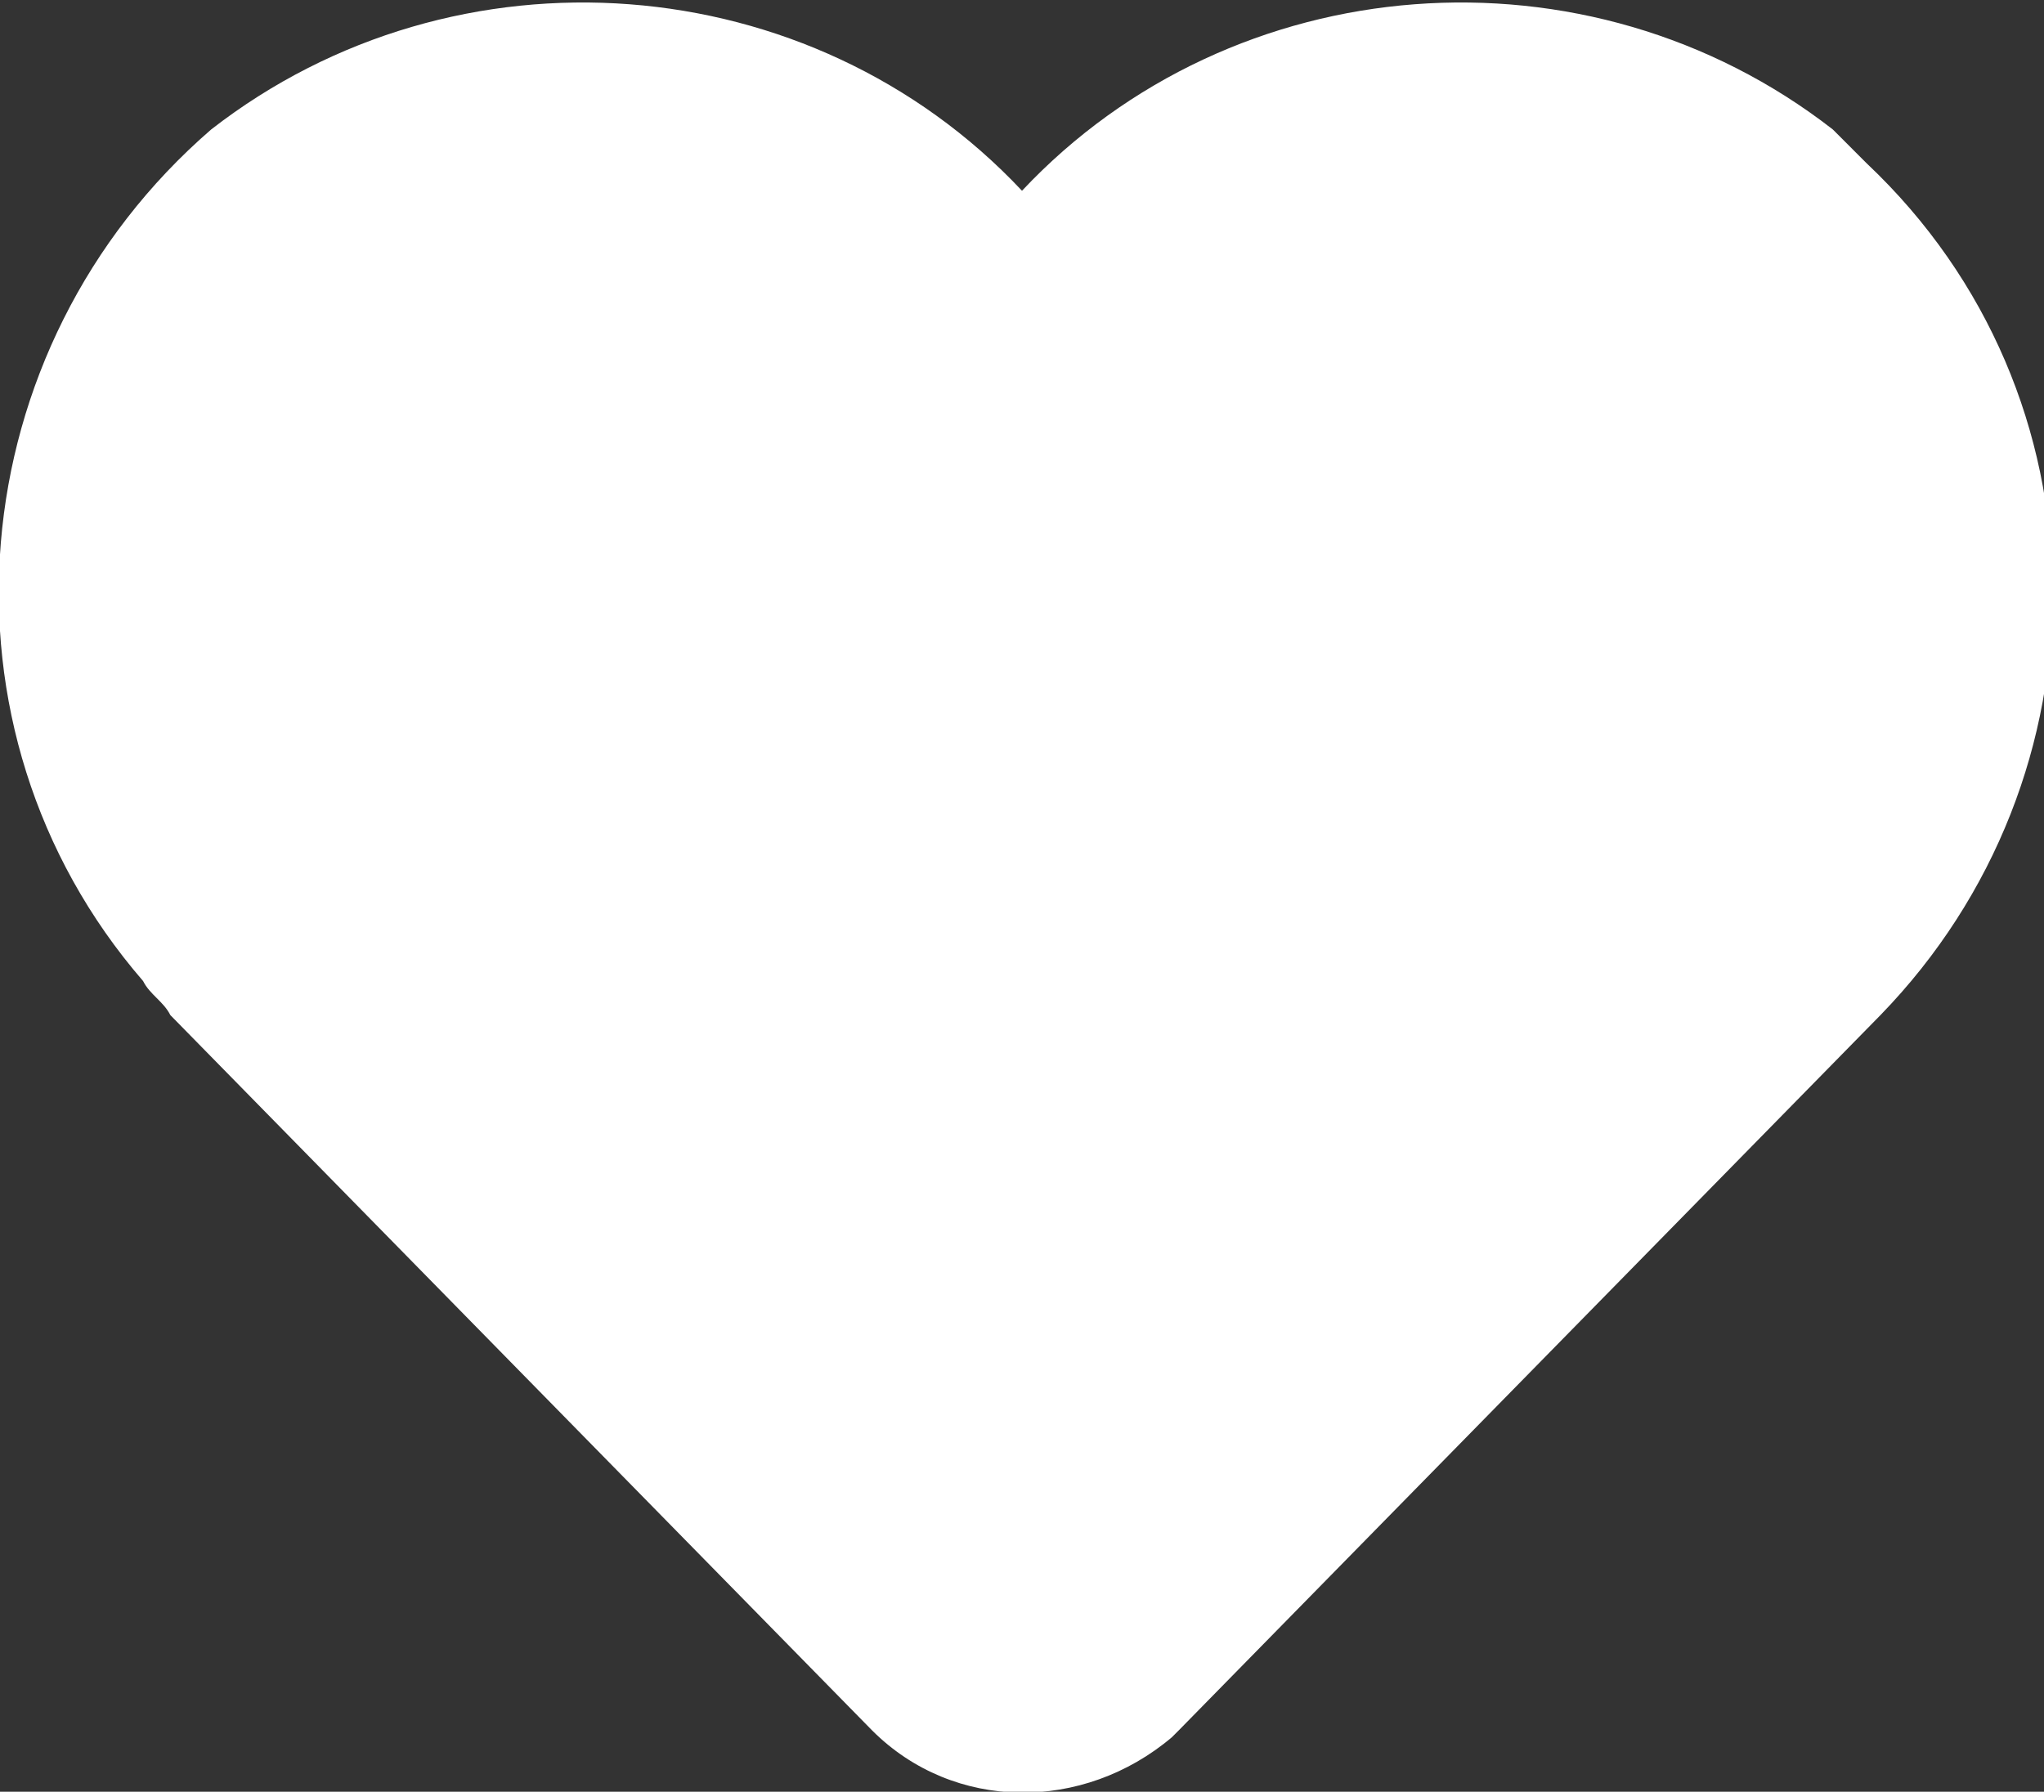 <?xml version="1.0" encoding="utf-8"?>
<svg version="1.1" id="Komponente_46_1" xmlns="http://www.w3.org/2000/svg" xmlns:xlink="http://www.w3.org/1999/xlink" x="0px" y="0px" viewBox="0 0 30 26.3" style="enable-background:new 0 0 30 26.3;" xml:space="preserve">
<rect x="0" y="0" width="30" height="26.3" fill="#333333" stroke="none"/>
<style type="text/css">.st0{fill:#FFFFFF;}</style>
<path id="Pfad_272" class="st0" d="M26.9,1.9C23.3-0.9,18.1-0.5,15,2.8C11.9-0.5,6.7-0.9,3.1,1.9c-3.7,3.2-4.2,8.8-1,12.5
	c0.1,0.2,0.3,0.3,0.4,0.5l10.3,10.5c1.2,1.2,3.1,1.2,4.4,0.1c0,0,0,0,0.1-0.1l10.3-10.5c3.4-3.5,3.4-9.1-0.2-12.5
	C27.2,2.2,27,2,26.9,1.9"/>
</svg>
